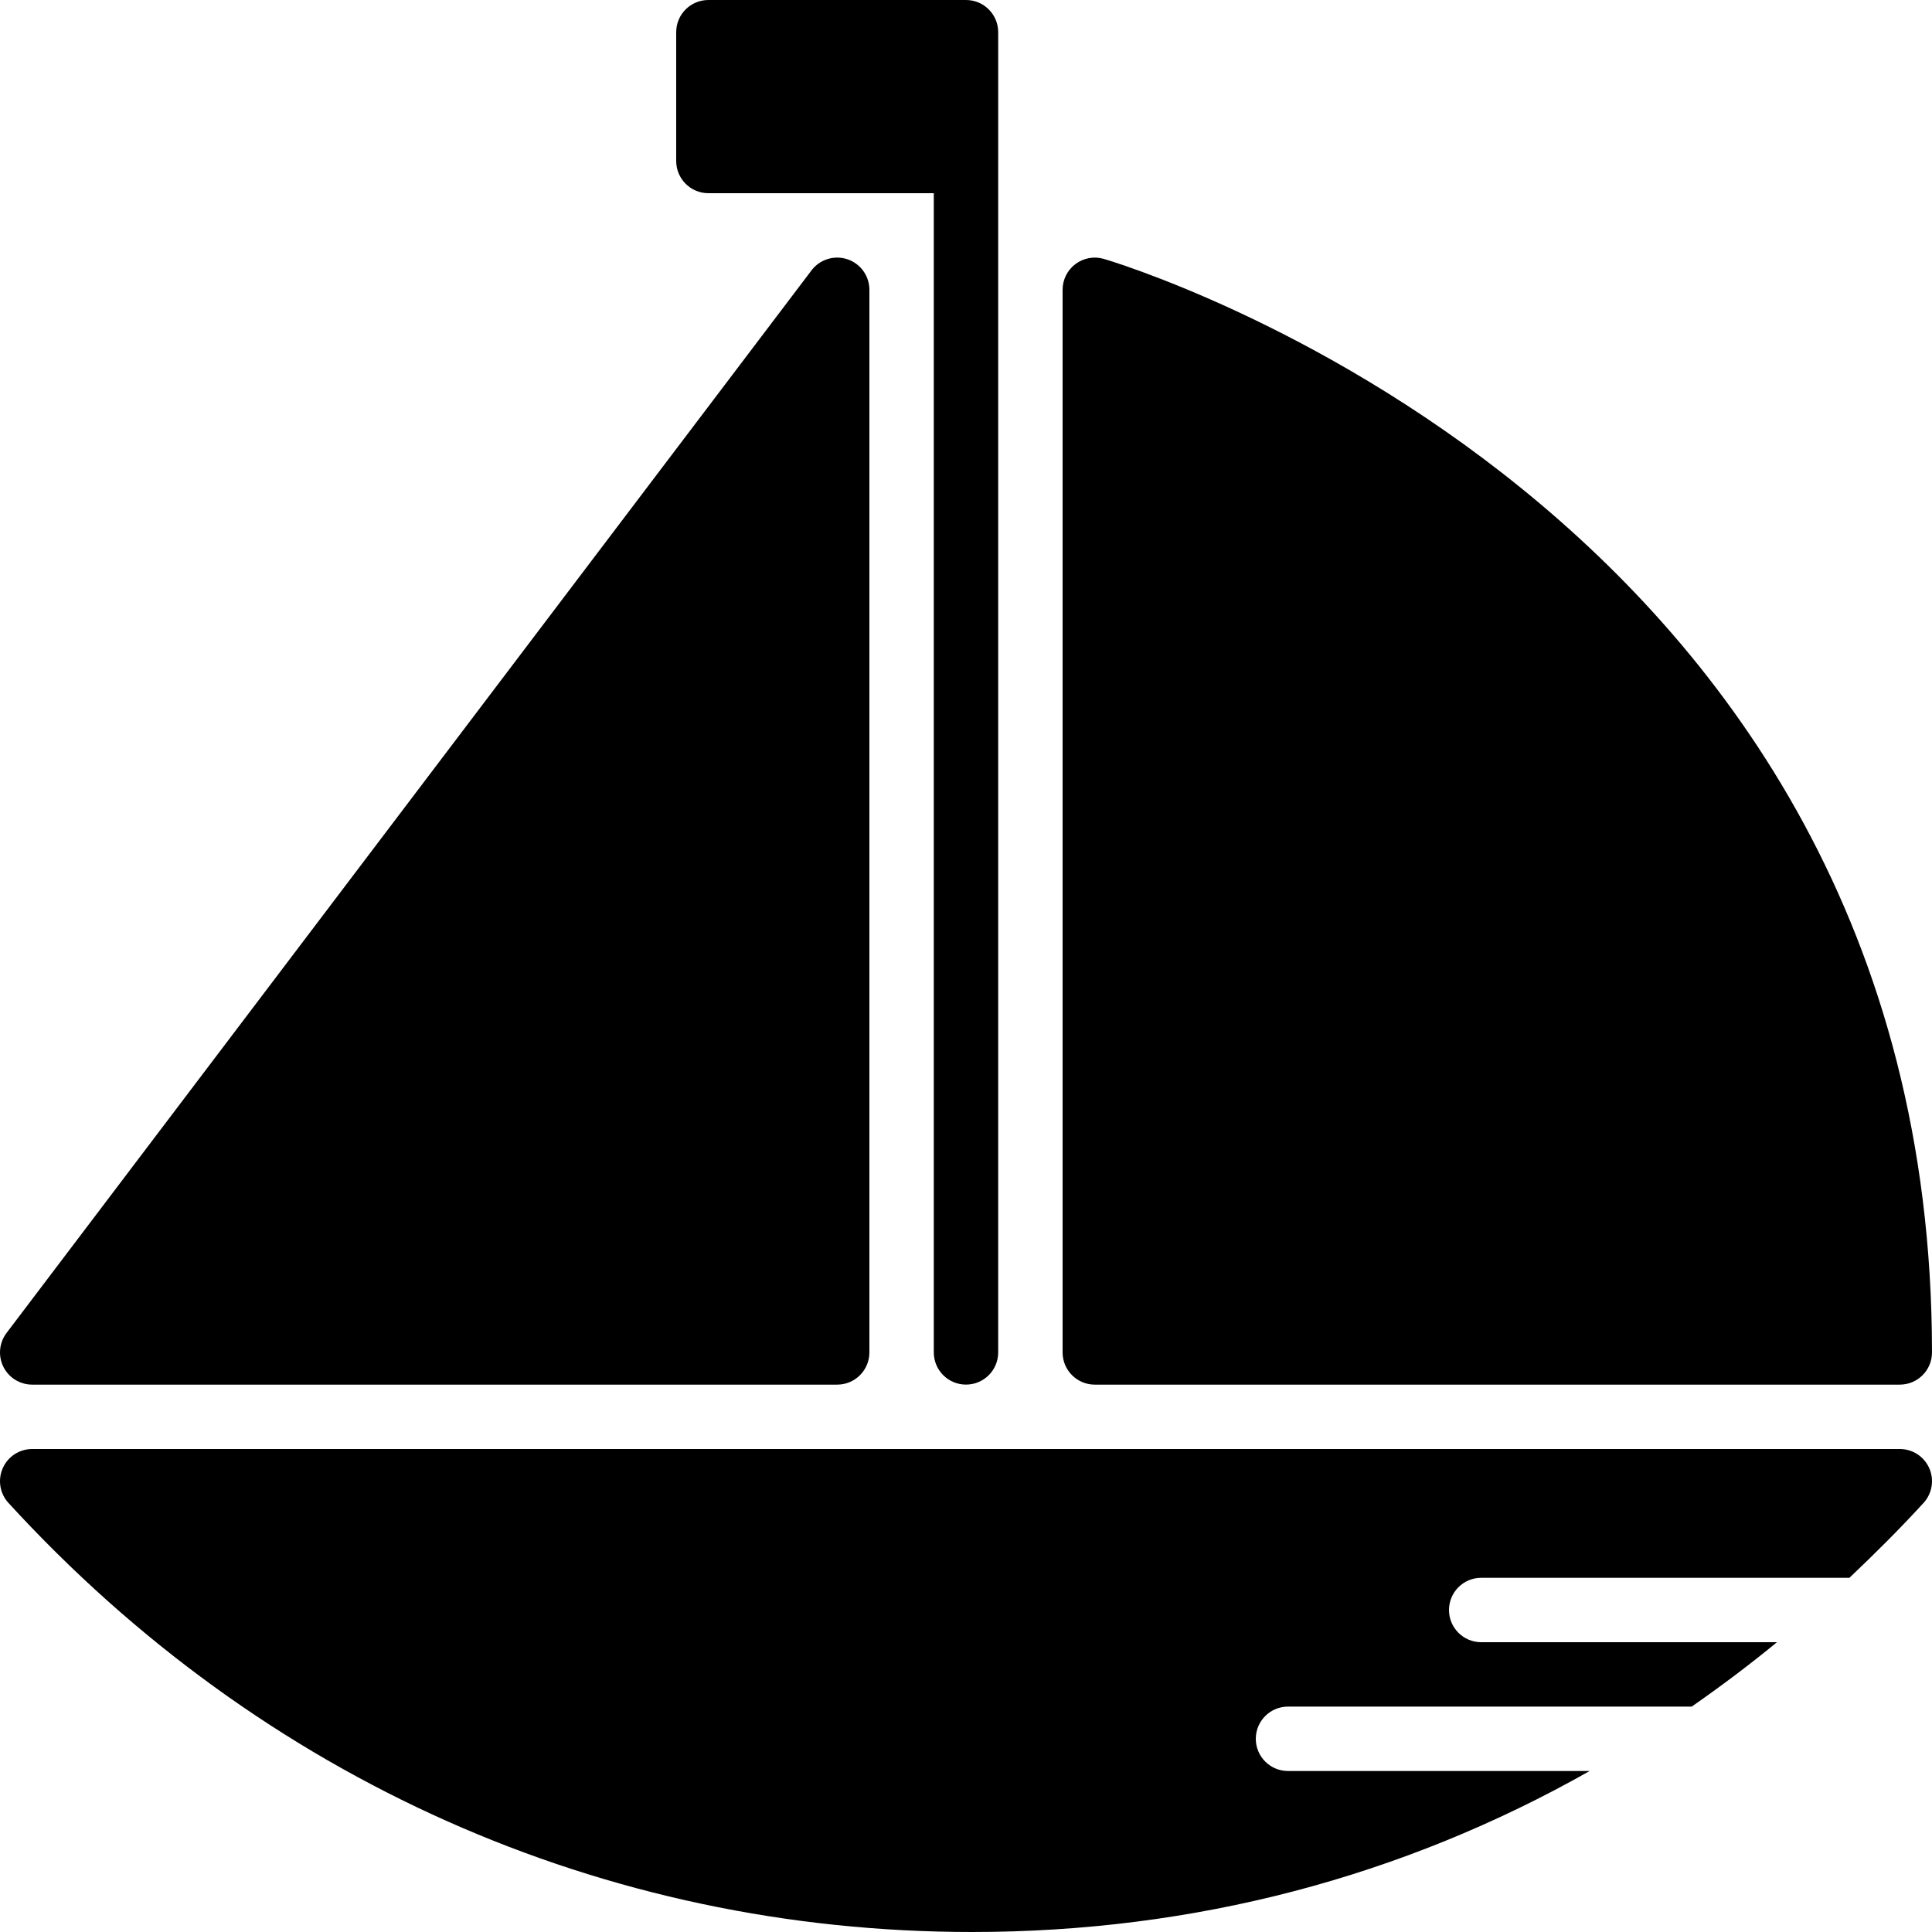 <?xml version="1.0" encoding="iso-8859-1"?>
<!-- Generator: Adobe Illustrator 19.0.0, SVG Export Plug-In . SVG Version: 6.00 Build 0)  -->
<svg version="1.1" id="Layer_1" xmlns="http://www.w3.org/2000/svg" xmlns:xlink="http://www.w3.org/1999/xlink" x="0px" y="0px"
	 viewBox="0 0 512 512" style="enable-background:new 0 0 512 512;" xml:space="preserve">
<g>
	<g>
		<g>
			<path d="M8.533,366.941h213.333c4.719,0,8.533-3.823,8.533-8.533V76.799c0-3.669-2.338-6.921-5.82-8.09
				c-3.456-1.161-7.305,0.009-9.515,2.935L1.732,353.254c-1.954,2.586-2.278,6.05-0.845,8.951
				C2.329,365.106,5.29,366.941,8.533,366.941z"/>
			<path d="M290.133,366.941h213.333c4.719,0,8.533-3.823,8.533-8.533c0-225.178-217.353-289.203-219.554-289.818
				c-2.56-0.734-5.333-0.205-7.467,1.408c-2.133,1.613-3.379,4.13-3.379,6.801v281.609
				C281.6,363.118,285.414,366.941,290.133,366.941z"/>
			<path d="M187.733,51.2h59.733v307.2c0,4.71,3.814,8.533,8.533,8.533c4.719,0,8.533-3.823,8.533-8.533V42.667V8.533
				c0-4.71-3.814-8.533-8.533-8.533h-68.267c-4.719,0-8.533,3.823-8.533,8.533v34.133C179.199,47.377,183.014,51.2,187.733,51.2z"/>
			<path d="M503.466,384H8.533c-3.379,0-6.451,1.997-7.808,5.094c-1.365,3.098-0.768,6.707,1.519,9.199
				C69.367,471.62,160.059,512,257.604,512c58.846,0,114.082-14.601,163.678-42.667h-79.949c-4.719,0-8.533-3.823-8.533-8.533
				s3.814-8.533,8.533-8.533h106.982c7.689-5.359,15.241-11.008,22.596-17.067h-78.379c-4.719,0-8.533-3.823-8.533-8.533
				c0-4.71,3.814-8.533,8.533-8.533h97.579c6.69-6.34,13.278-12.885,19.644-19.84c2.287-2.492,2.884-6.101,1.519-9.199
				C509.917,385.997,506.845,384,503.466,384z"/>
		</g>
	</g>
</g>
<g>
</g>
<g>
</g>
<g>
</g>
<g>
</g>
<g>
</g>
<g>
</g>
<g>
</g>
<g>
</g>
<g>
</g>
<g>
</g>
<g>
</g>
<g>
</g>
<g>
</g>
<g>
</g>
<g>
</g>
</svg>
